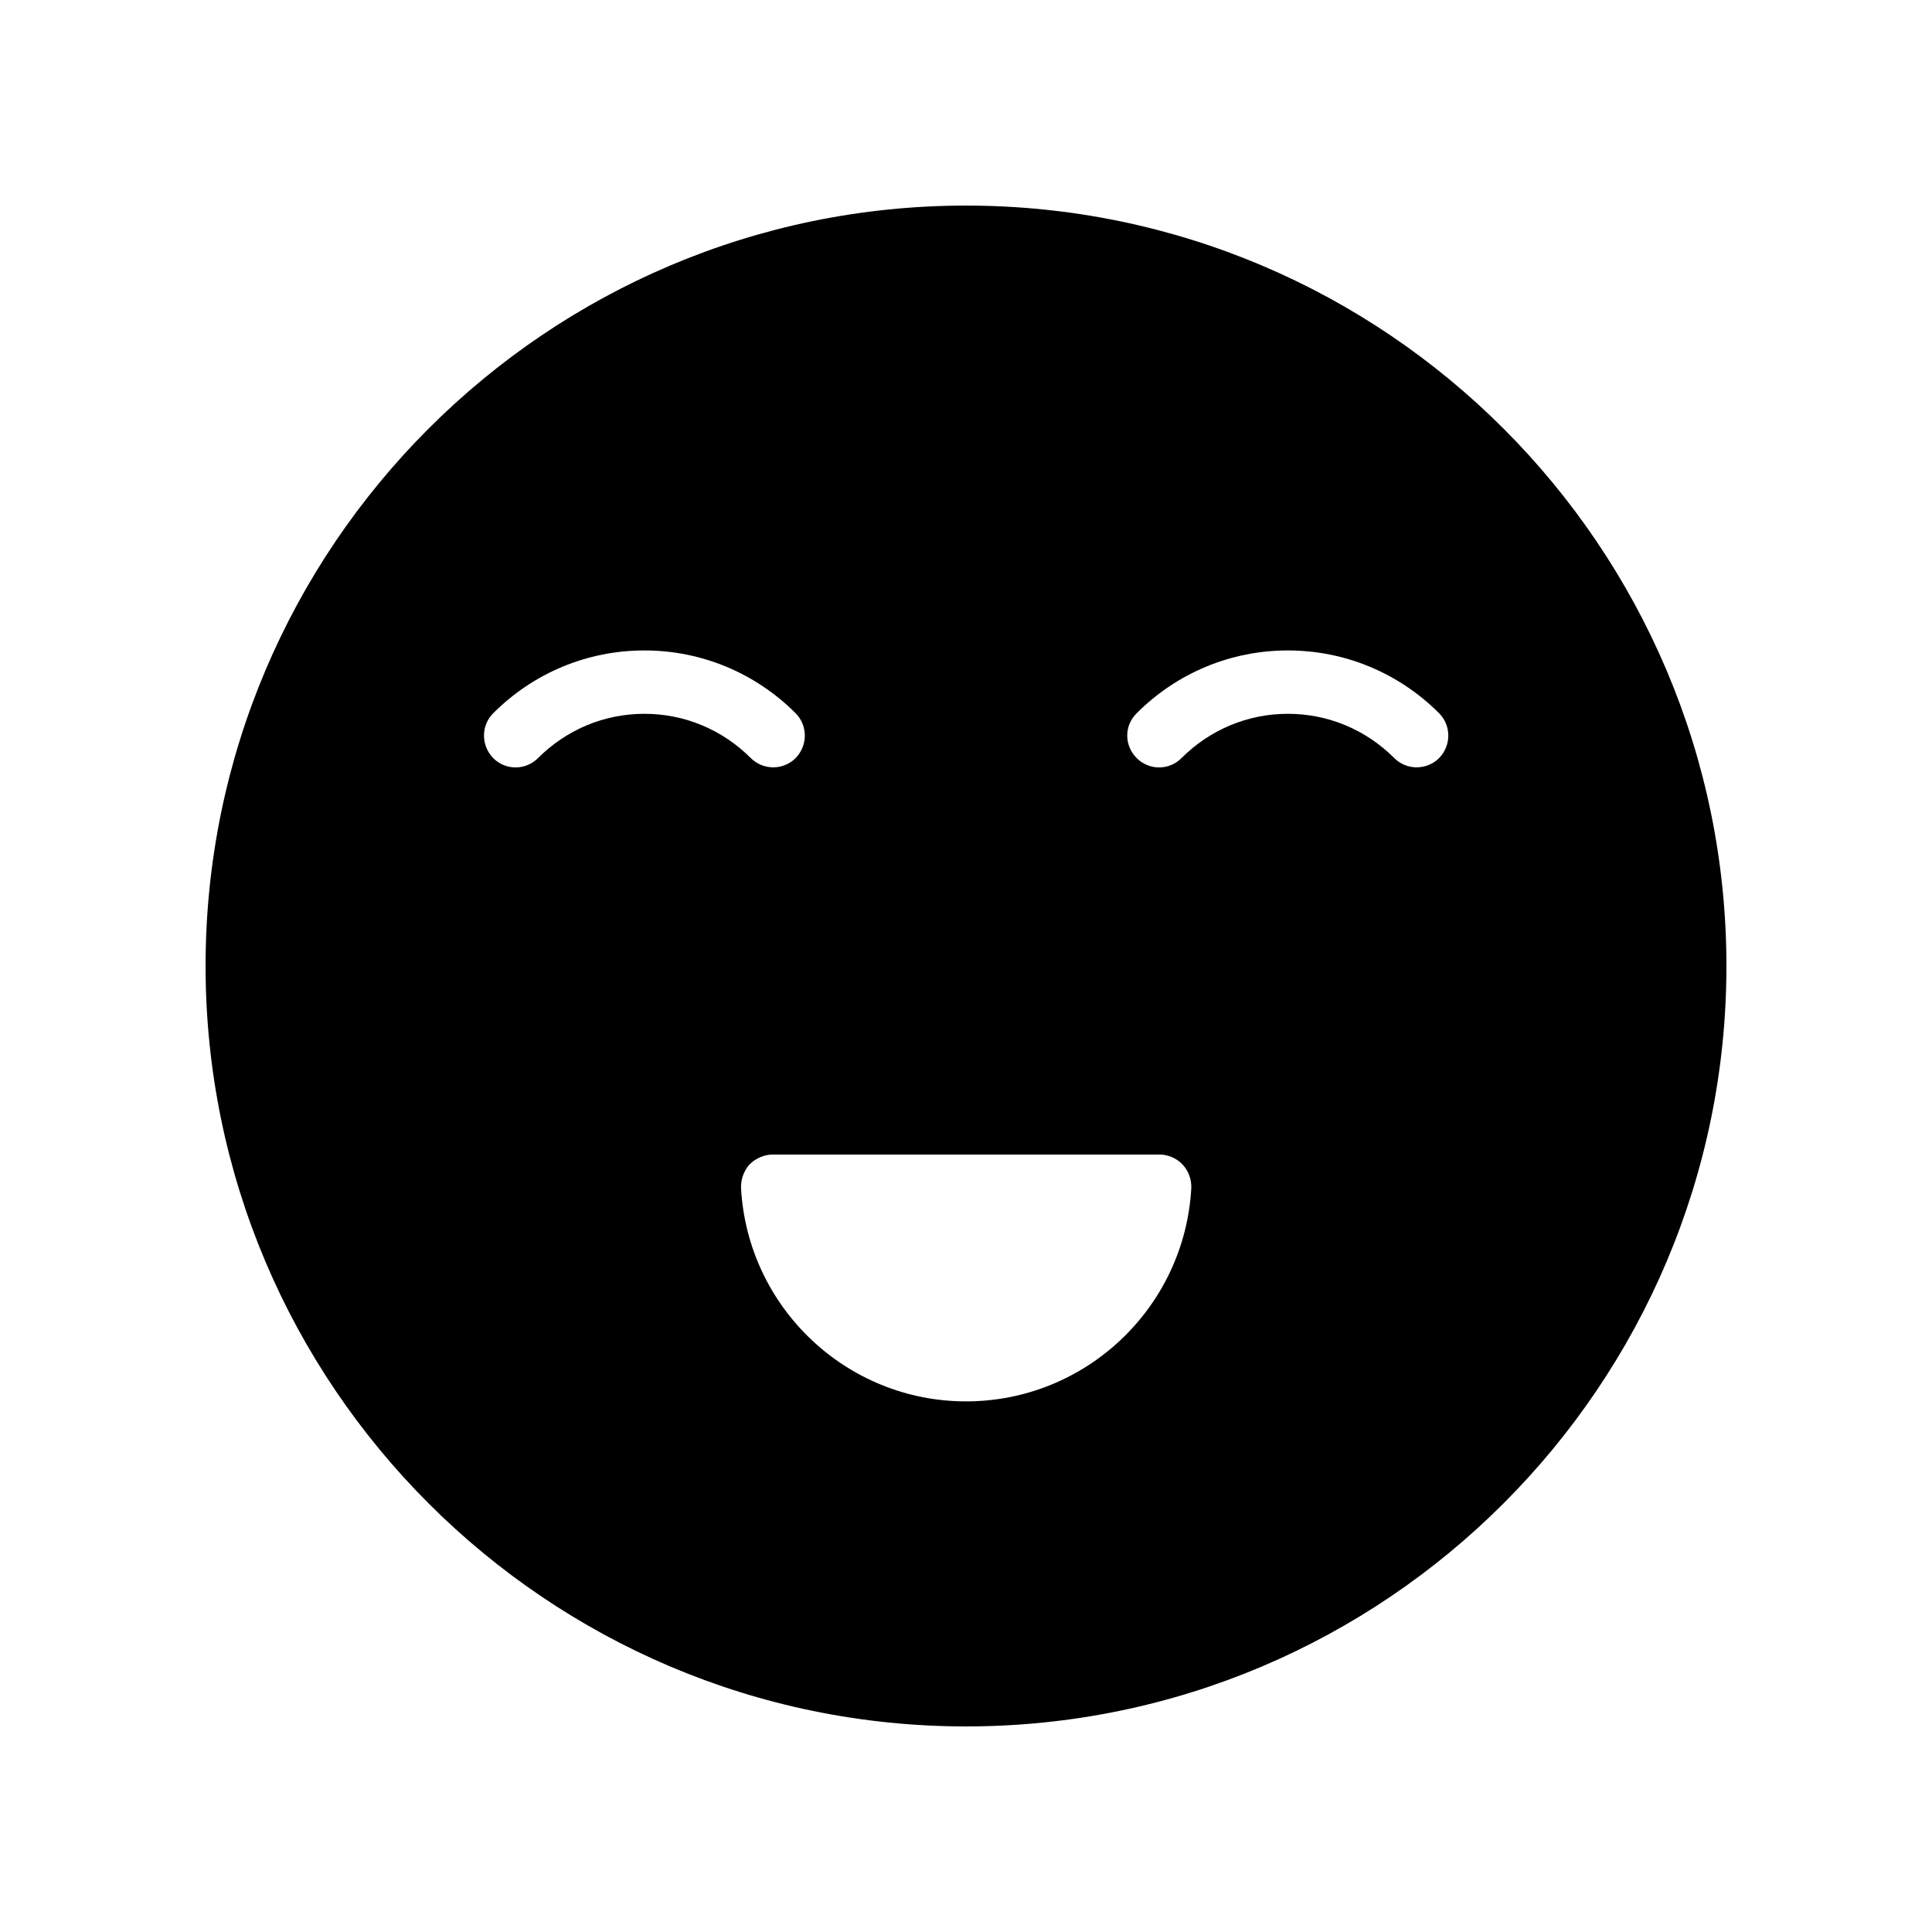<?xml version="1.0" encoding="UTF-8"?>
<!-- Uploaded to: ICON Repo, www.svgrepo.com, Generator: ICON Repo Mixer Tools -->
<svg fill="#000000" width="800px" height="800px" version="1.1" viewBox="144 144 512 512" xmlns="http://www.w3.org/2000/svg">
 <path d="m400 198.48c-111.09 0-201.52 90.434-201.52 201.52s90.434 201.52 201.52 201.52c111.18 0 201.52-90.434 201.52-201.52s-90.352-201.52-201.52-201.52zm-113.44 146.44c-3.273 3.273-8.566 3.273-11.84 0-3.273-3.359-3.273-8.648 0-11.922 10.664-10.664 24.938-16.625 40.055-16.625 15.113 0 29.391 5.961 40.055 16.625 3.273 3.273 3.273 8.566 0 11.922-1.594 1.594-3.777 2.434-5.879 2.434-2.184 0-4.367-0.84-5.961-2.434-7.559-7.559-17.551-11.754-28.215-11.754-10.668 0-20.66 4.199-28.215 11.754zm113.44 170.46c-31.656 0-57.855-24.855-59.617-56.512-0.086-2.352 0.758-4.617 2.266-6.297 1.594-1.594 3.863-2.602 6.129-2.602h102.53c2.266 0 4.535 1.008 6.047 2.602 1.594 1.68 2.434 3.945 2.352 6.297-1.766 31.656-27.965 56.512-59.703 56.512zm125.36-170.46c-1.594 1.594-3.777 2.434-5.961 2.434-2.098 0-4.281-0.84-5.879-2.434-7.559-7.559-17.551-11.754-28.215-11.754-10.664 0-20.656 4.199-28.215 11.754-3.273 3.273-8.566 3.273-11.84 0-3.359-3.359-3.359-8.648 0-11.922 10.664-10.664 24.938-16.625 40.055-16.625 15.113 0 29.391 5.961 40.055 16.625 3.273 3.273 3.273 8.566 0 11.922z"/>
</svg>